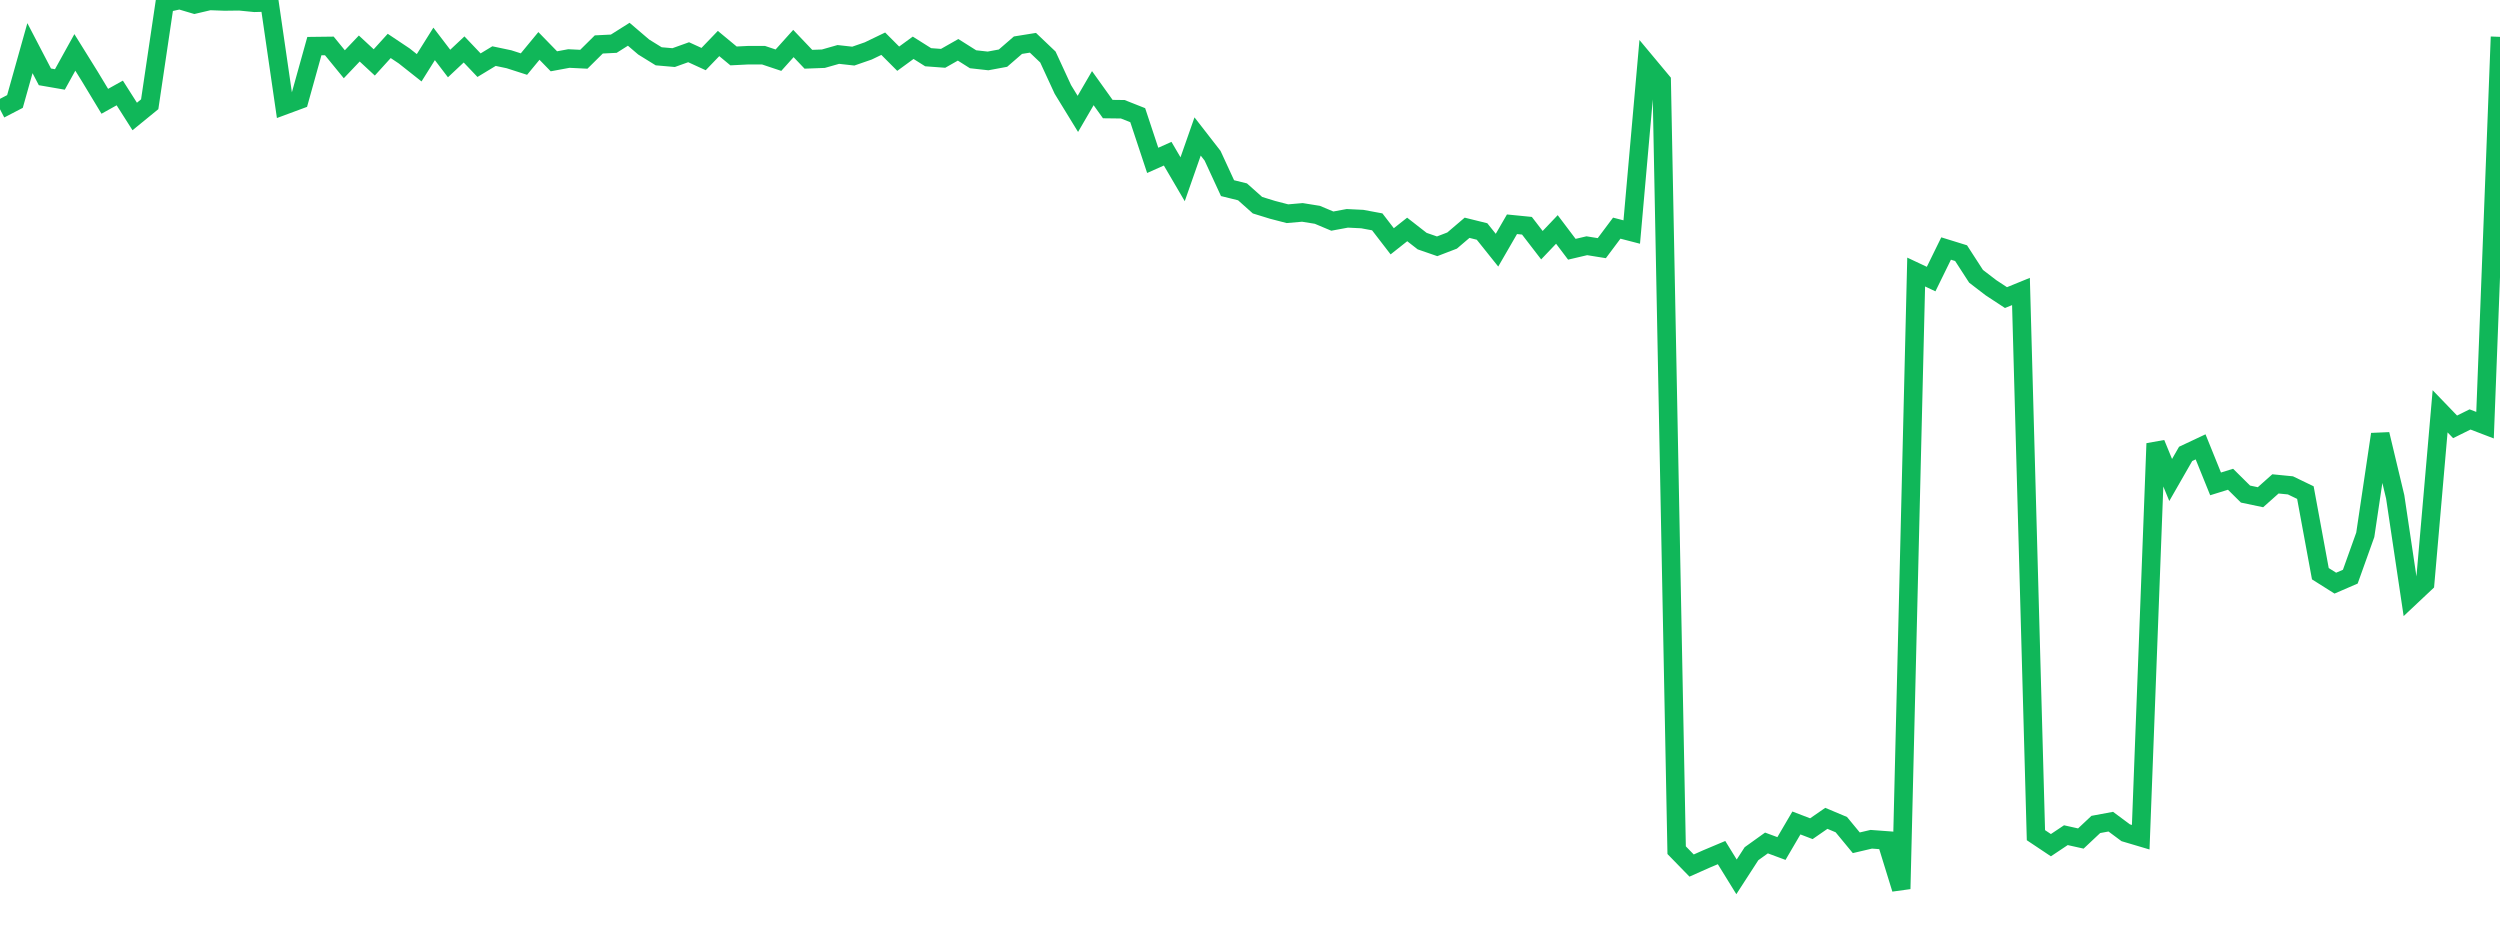 <?xml version="1.0" standalone="no"?>
<!DOCTYPE svg PUBLIC "-//W3C//DTD SVG 1.1//EN" "http://www.w3.org/Graphics/SVG/1.1/DTD/svg11.dtd">
<svg width="135" height="50" viewBox="0 0 135 50" preserveAspectRatio="none" class="sparkline" xmlns="http://www.w3.org/2000/svg"
xmlns:xlink="http://www.w3.org/1999/xlink"><path  class="sparkline--line" d="M 0 5.9 L 0 5.9 L 0.808 5.48 L 1.617 2.6 L 2.425 4.15 L 3.234 4.29 L 4.042 2.83 L 4.85 4.13 L 5.659 5.47 L 6.467 5.02 L 7.275 6.29 L 8.084 5.63 L 8.892 0.18 L 9.701 0 L 10.509 0.24 L 11.317 0.05 L 12.126 0.08 L 12.934 0.07 L 13.743 0.15 L 14.551 0.13 L 15.359 5.69 L 16.168 5.39 L 16.976 2.49 L 17.784 2.48 L 18.593 3.47 L 19.401 2.62 L 20.21 3.37 L 21.018 2.48 L 21.826 3.02 L 22.635 3.66 L 23.443 2.37 L 24.251 3.43 L 25.06 2.67 L 25.868 3.52 L 26.677 3.03 L 27.485 3.2 L 28.293 3.46 L 29.102 2.48 L 29.91 3.31 L 30.719 3.16 L 31.527 3.2 L 32.335 2.4 L 33.144 2.36 L 33.952 1.85 L 34.76 2.54 L 35.569 3.04 L 36.377 3.11 L 37.186 2.82 L 37.994 3.19 L 38.802 2.35 L 39.611 3.02 L 40.419 2.98 L 41.228 2.98 L 42.036 3.25 L 42.844 2.35 L 43.653 3.2 L 44.461 3.17 L 45.269 2.94 L 46.078 3.03 L 46.886 2.75 L 47.695 2.36 L 48.503 3.17 L 49.311 2.58 L 50.12 3.09 L 50.928 3.15 L 51.737 2.69 L 52.545 3.2 L 53.353 3.29 L 54.162 3.14 L 54.97 2.44 L 55.778 2.31 L 56.587 3.08 L 57.395 4.83 L 58.204 6.15 L 59.012 4.76 L 59.82 5.89 L 60.629 5.9 L 61.437 6.22 L 62.246 8.66 L 63.054 8.3 L 63.862 9.68 L 64.671 7.37 L 65.479 8.41 L 66.287 10.16 L 67.096 10.36 L 67.904 11.08 L 68.713 11.33 L 69.521 11.54 L 70.329 11.47 L 71.138 11.6 L 71.946 11.94 L 72.754 11.79 L 73.563 11.83 L 74.371 11.98 L 75.18 13.03 L 75.988 12.39 L 76.796 13.02 L 77.605 13.3 L 78.413 12.99 L 79.222 12.3 L 80.03 12.5 L 80.838 13.51 L 81.647 12.11 L 82.455 12.19 L 83.263 13.24 L 84.072 12.39 L 84.88 13.46 L 85.689 13.27 L 86.497 13.4 L 87.305 12.32 L 88.114 12.53 L 88.922 3.41 L 89.731 4.38 L 90.539 45.91 L 91.347 46.74 L 92.156 46.38 L 92.964 46.04 L 93.772 47.35 L 94.581 46.1 L 95.389 45.52 L 96.198 45.82 L 97.006 44.44 L 97.814 44.75 L 98.623 44.19 L 99.431 44.53 L 100.24 45.51 L 101.048 45.32 L 101.856 45.38 L 102.665 48 L 103.473 14.69 L 104.281 15.07 L 105.09 13.42 L 105.898 13.67 L 106.707 14.92 L 107.515 15.54 L 108.323 16.07 L 109.132 15.74 L 109.94 45.1 L 110.749 45.64 L 111.557 45.1 L 112.365 45.28 L 113.174 44.52 L 113.982 44.37 L 114.79 44.97 L 115.599 45.21 L 116.407 23.95 L 117.216 25.92 L 118.024 24.51 L 118.832 24.13 L 119.641 26.13 L 120.449 25.88 L 121.257 26.68 L 122.066 26.85 L 122.874 26.13 L 123.683 26.21 L 124.491 26.6 L 125.299 30.98 L 126.108 31.49 L 126.916 31.14 L 127.725 28.88 L 128.533 23.45 L 129.341 26.83 L 130.15 32.25 L 130.958 31.49 L 131.766 22.21 L 132.575 23.05 L 133.383 22.65 L 134.192 22.96 L 135 1.99" fill="none" stroke-width="1" stroke="#10b759"></path></svg>